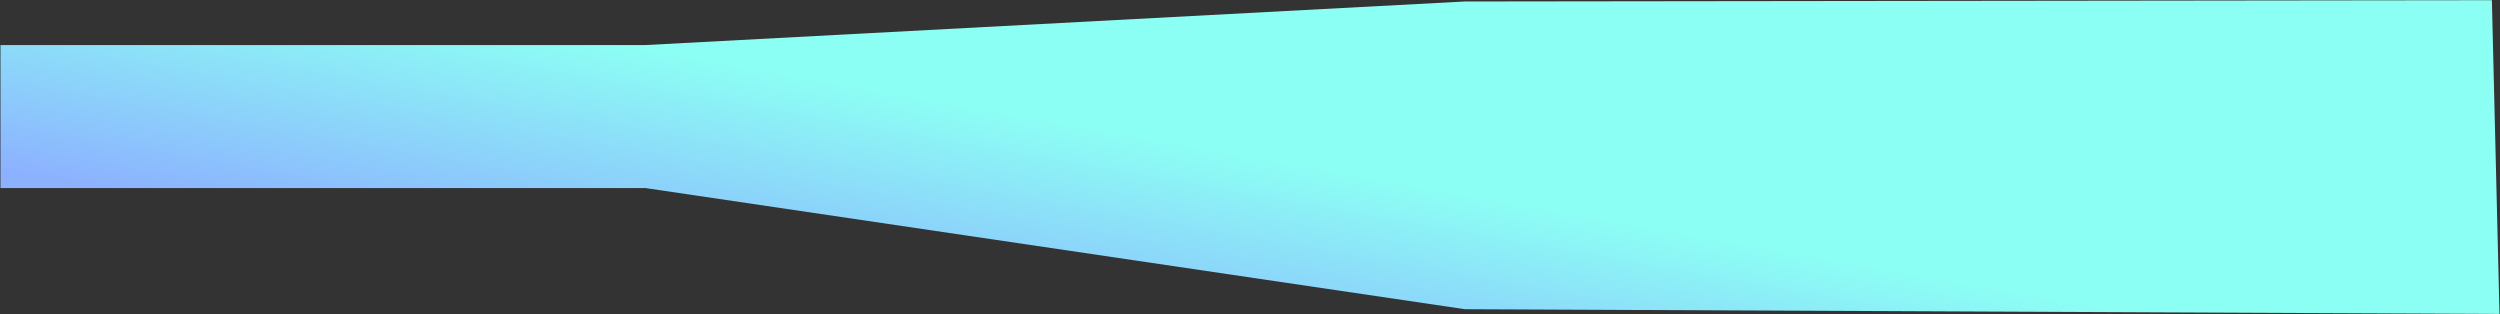 <?xml version="1.0" encoding="UTF-8"?> <svg xmlns="http://www.w3.org/2000/svg" width="3287" height="413" viewBox="0 0 3287 413" fill="none"><rect x="0" y="0" width="3287" height="413" fill="#333333" stroke="none"/> <path d="M0.632 59.251H669.844H848.5L1926.04 1.951L3276.32 0.251L3286.32 412.751L1926.04 406.547L848.5 247.251H669.844H0.632V59.251Z" fill="url(#paint0_linear_411_181)"></path> <defs> <linearGradient id="paint0_linear_411_181" x1="703" y1="24.751" x2="647.189" y2="340.571" gradientUnits="userSpaceOnUse"> <stop offset="0.036" stop-color="#8CFFF4"></stop> <stop offset="1" stop-color="#8CB1FF"></stop> </linearGradient> </defs> </svg> 